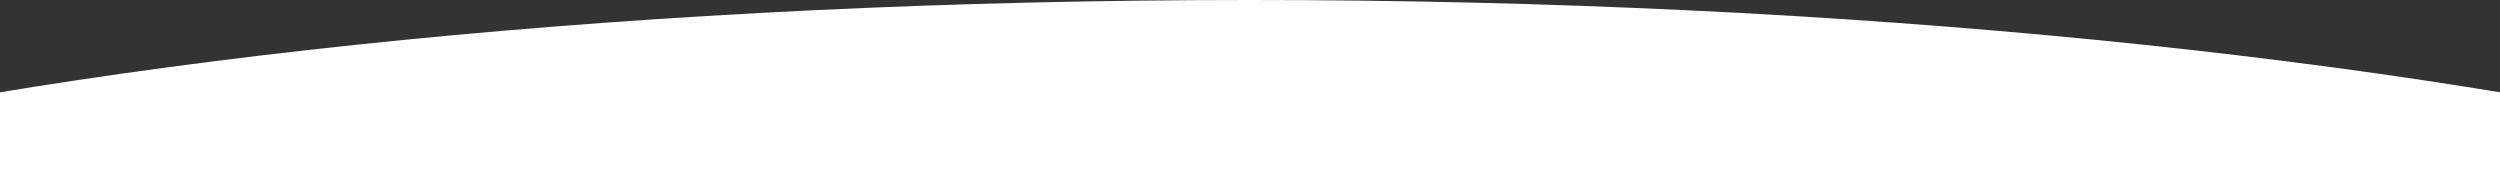 <?xml version="1.0" encoding="utf-8"?>
<!-- Generator: Adobe Illustrator 27.1.1, SVG Export Plug-In . SVG Version: 6.00 Build 0)  -->
<svg version="1.1" id="Layer_1" xmlns="http://www.w3.org/2000/svg" xmlns:xlink="http://www.w3.org/1999/xlink" x="0px" y="0px"
	 viewBox="0 0 1700.79 119.21" style="enable-background:new 0 0 1700.79 119.21;" xml:space="preserve">
<rect x="0" y="0" width="1700.79" height="119.21" fill="#333333" stroke="none"/>
<style type="text/css">
	.st0{fill:#FFFFFF;}
</style>
<path id="Ellipse_28_00000013893446659624193200000018312799653321691811_" class="st0" d="M-629.61,346
	c0-191.09,662.62-346,1480-346s1480,154.91,1480,346"/>
</svg>
